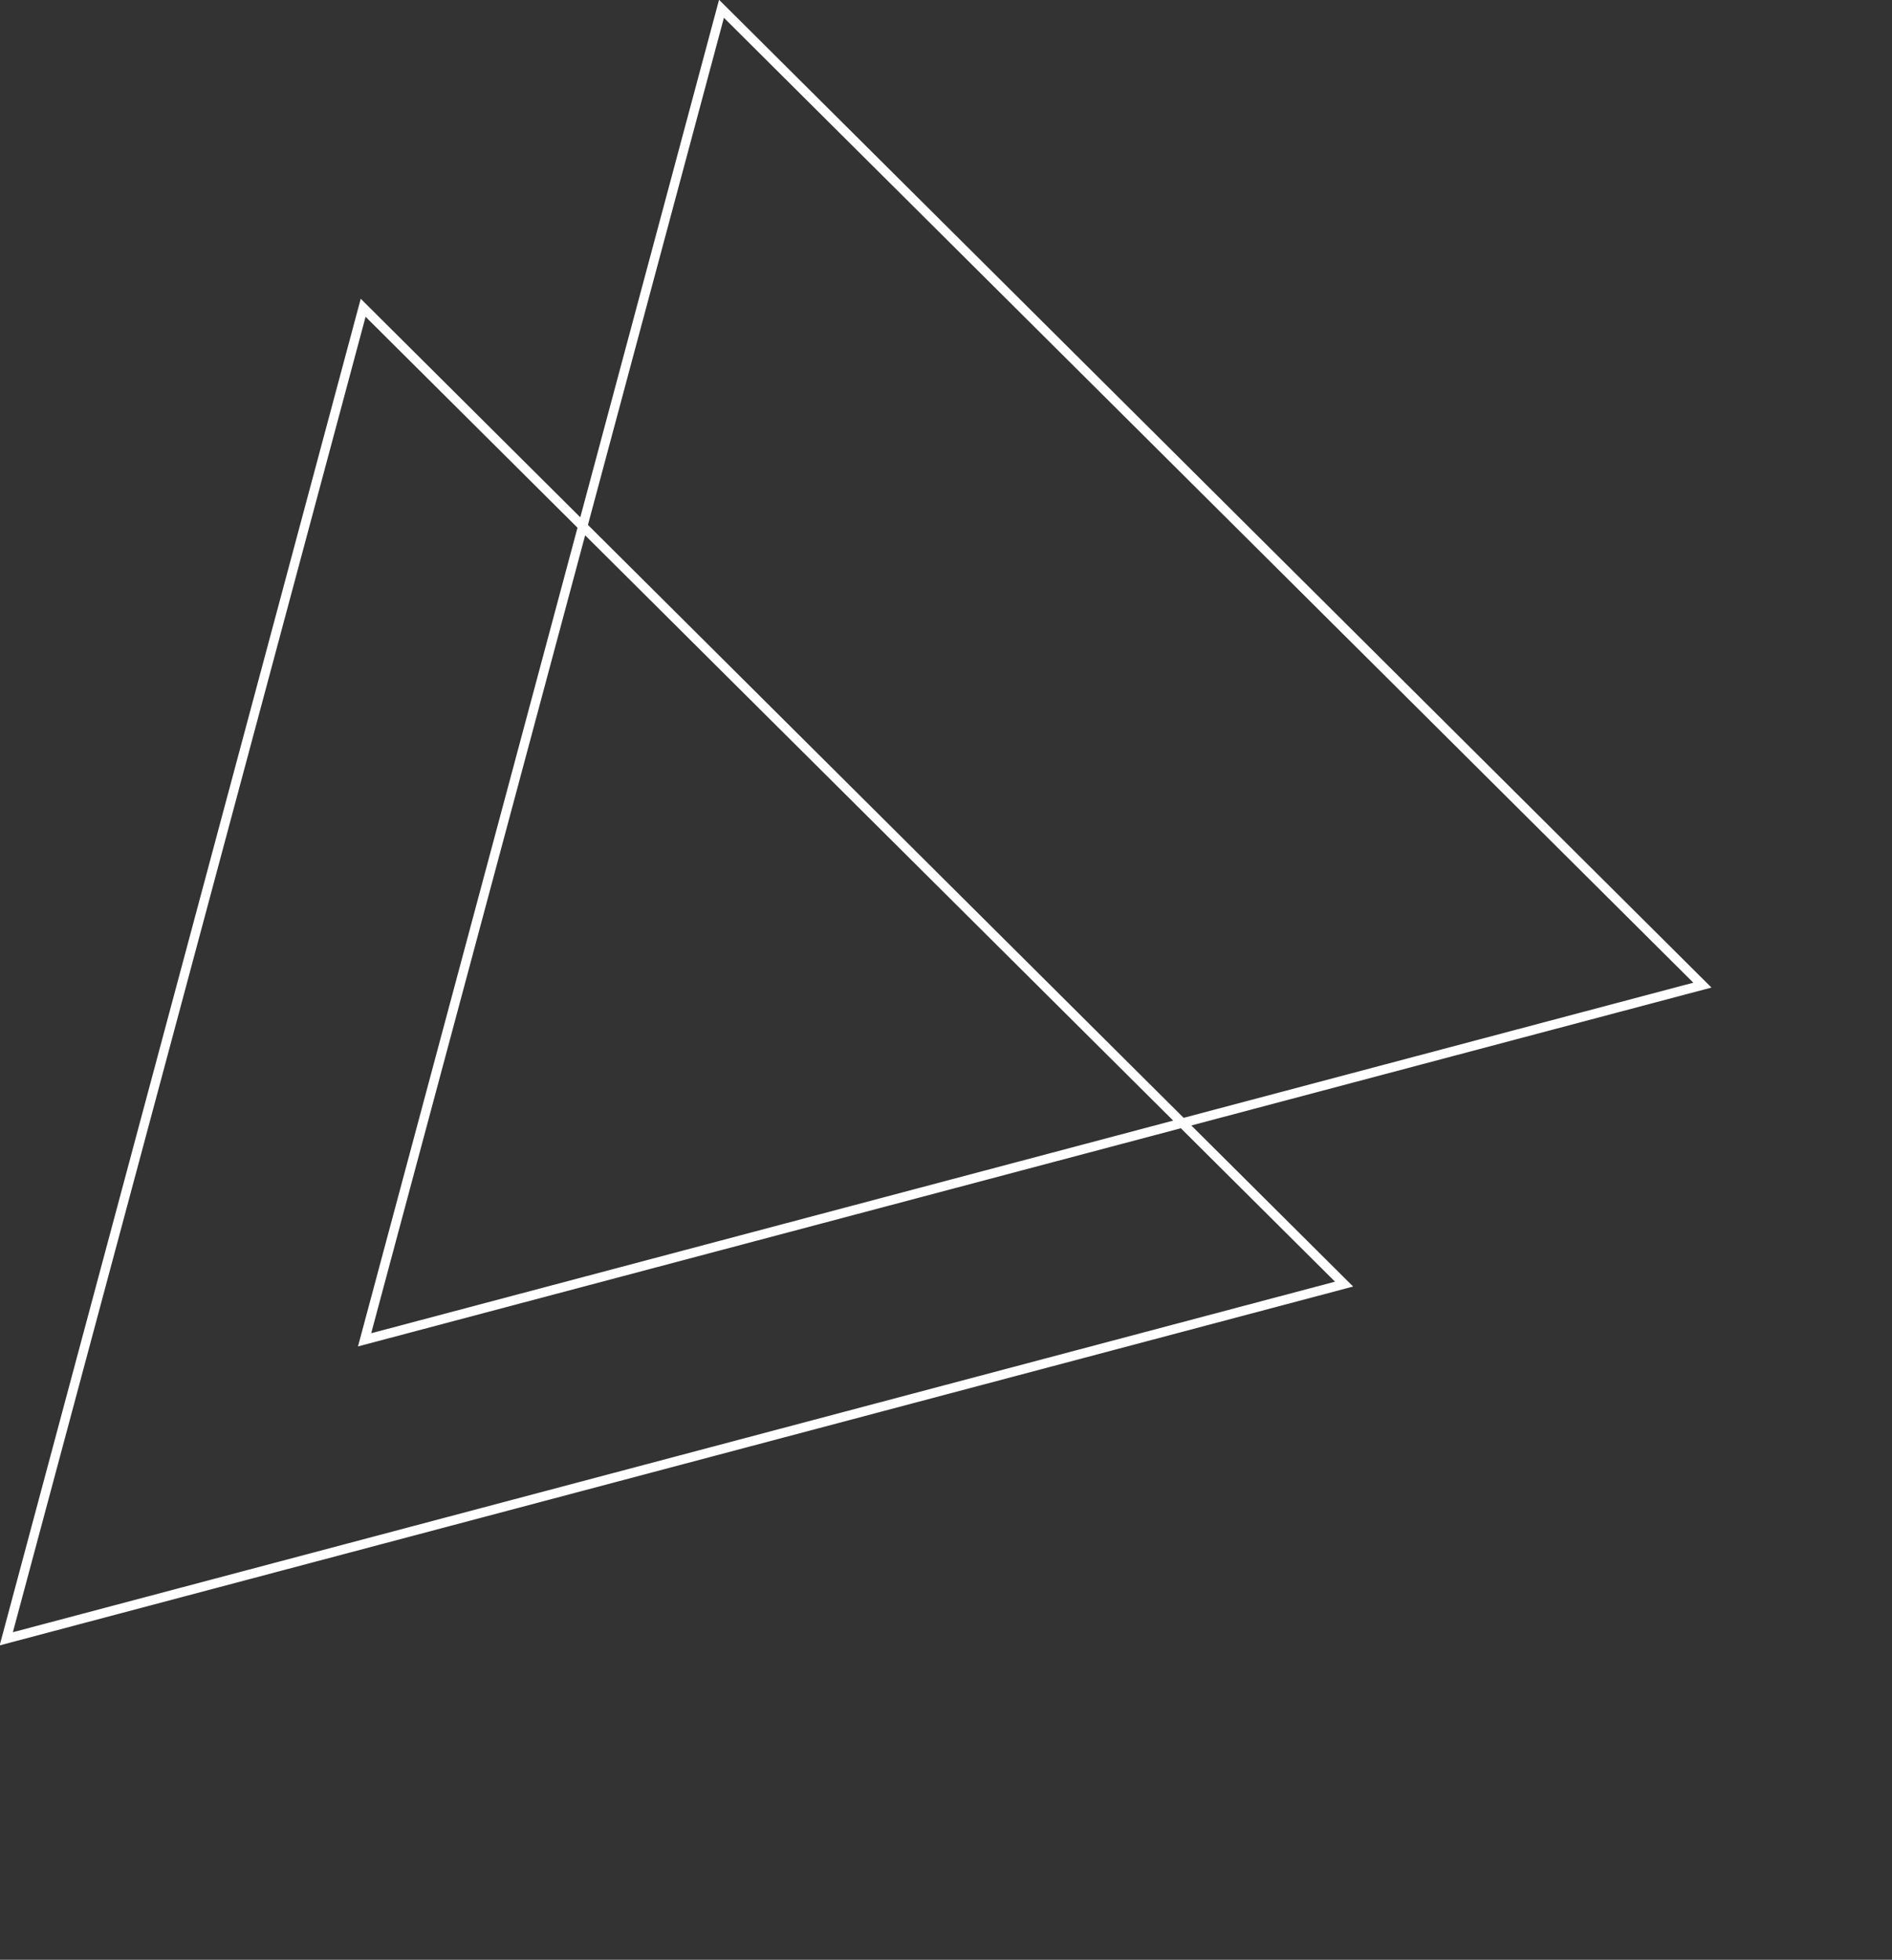 <svg xmlns="http://www.w3.org/2000/svg" width="202.336" height="209.594" viewBox="0 0 202.336 209.594">
  <rect x="0" y="0" width="202.336" height="209.594" fill="#333333" stroke="none"/>
  <g id="パス_7414" data-name="パス 7414" transform="matrix(-0.259, 0.966, -0.966, -0.259, 202.336, 33.608)" fill="none">
    <path d="M74.545,0l74.545,129.853H0Z" stroke="none"/>
    <path d="M 74.545 2.009 L 1.727 128.853 L 147.363 128.853 L 74.545 2.009 M 74.545 0 L 149.091 129.853 L -1.52587890625e-05 129.853 L 74.545 0 Z" stroke="none" fill="#fff"/>
  </g>
  <g id="パス_7413" data-name="パス 7413" transform="matrix(-0.259, 0.966, -0.966, -0.259, 164.016, 65.584)" fill="none">
    <path d="M74.545,0l74.545,129.853H0Z" stroke="none"/>
    <path d="M 74.545 2.009 L 1.727 128.853 L 147.363 128.853 L 74.545 2.009 M 74.545 0 L 149.091 129.853 L -1.52587890625e-05 129.853 L 74.545 0 Z" stroke="none" fill="#fff"/>
  </g>
</svg>
